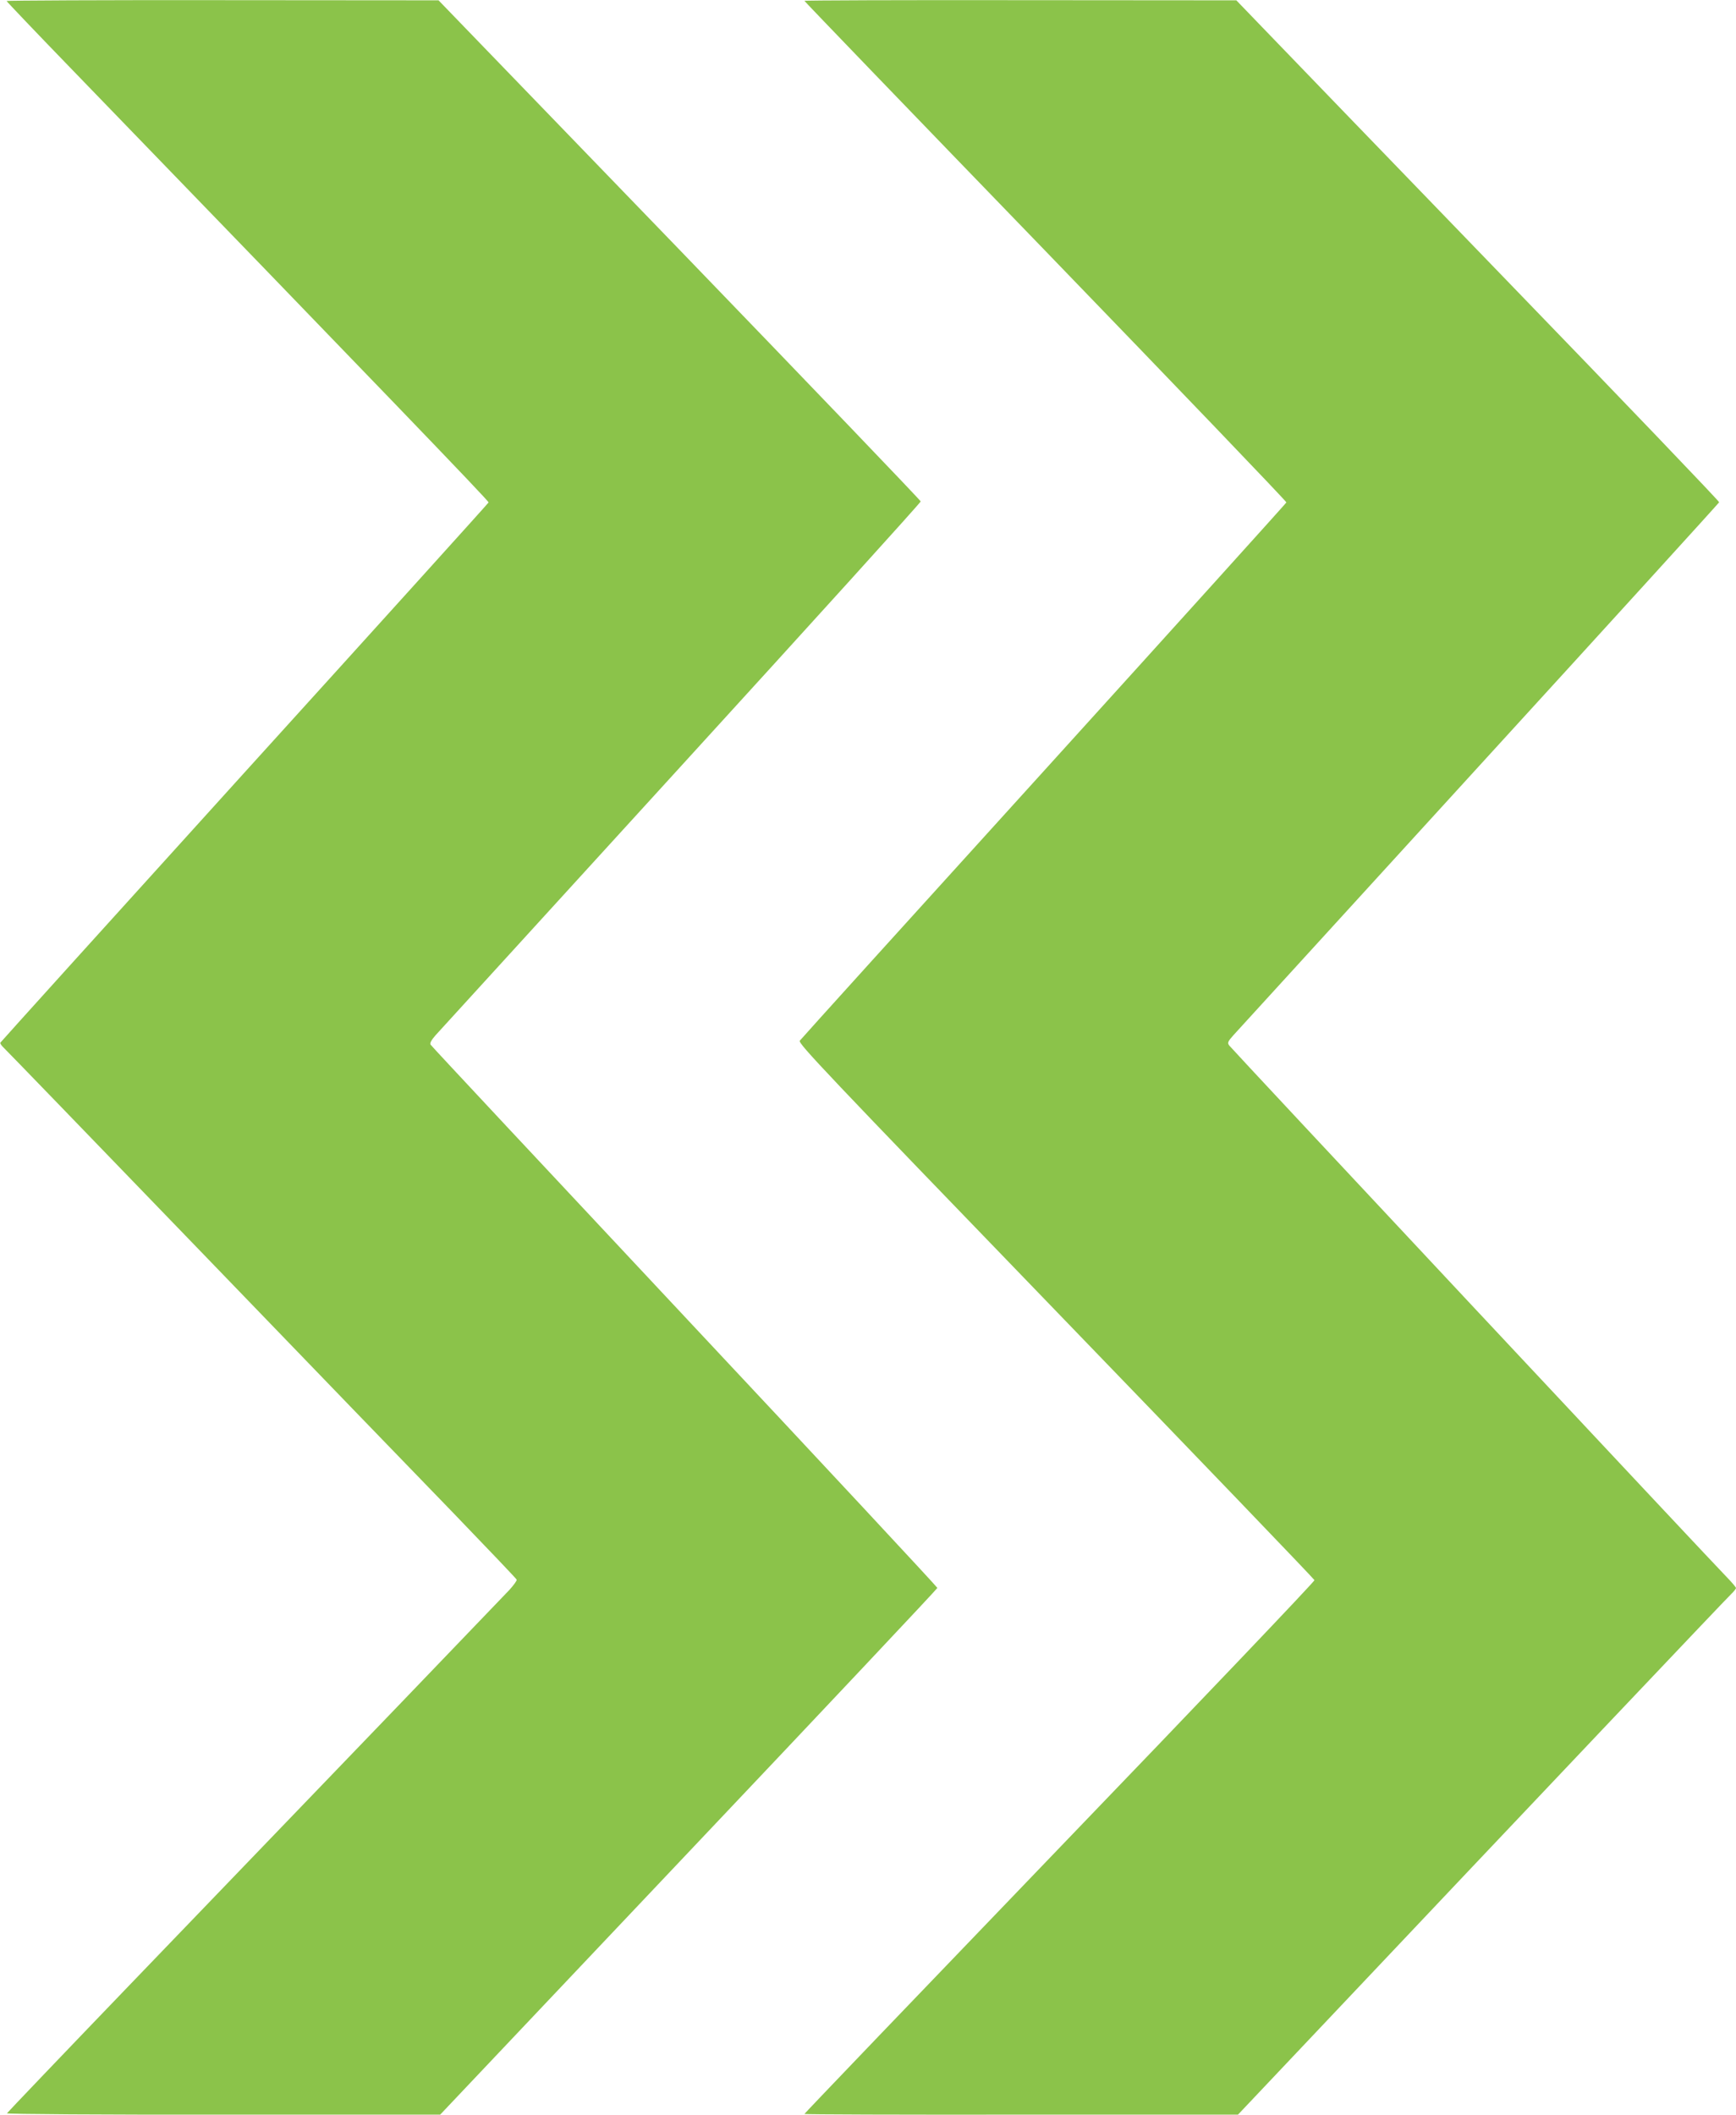 <?xml version="1.0" standalone="no"?>
<!DOCTYPE svg PUBLIC "-//W3C//DTD SVG 20010904//EN"
 "http://www.w3.org/TR/2001/REC-SVG-20010904/DTD/svg10.dtd">
<svg version="1.0" xmlns="http://www.w3.org/2000/svg"
 width="1051pt" height="1280pt" viewBox="0 0 1051 1280"
 preserveAspectRatio="xMidYMid meet">
<g transform="translate(0,1280) scale(0.1,-0.1)"
fill="#8bc34a" stroke="none">
<path d="M40 12794 c0 -3 179 -191 398 -417 1852 -1914 2523 -2610 2520 -2618
-2 -5 -667 -741 -1478 -1635 -811 -895 -1476 -1631 -1478 -1635 -2 -5 8 -19
21 -31 14 -13 546 -563 1183 -1223 637 -660 1329 -1377 1539 -1593 209 -217
382 -398 383 -403 2 -6 -18 -33 -44 -62 -49 -52 -921 -960 -2299 -2391 -407
-423 -741 -773 -743 -777 -2 -5 583 -9 1310 -8 l1313 0 1505 1590 c828 874
1505 1593 1505 1598 0 5 -688 744 -1530 1642 -841 898 -1534 1638 -1538 1646
-6 9 4 27 29 56 21 23 691 757 1488 1631 798 874 1450 1594 1450 1601 -1 7
-658 692 -1460 1523 l-1459 1510 -1307 1 c-720 1 -1308 -2 -1308 -5z"/>
<path d="M4870 12795 c0 -3 657 -685 1461 -1516 803 -831 1459 -1515 1457
-1520 -2 -5 -662 -736 -1468 -1625 -806 -888 -1471 -1623 -1478 -1633 -11 -16
151 -187 1550 -1635 860 -890 1564 -1623 1566 -1630 2 -7 -693 -736 -1543
-1619 -850 -884 -1545 -1609 -1545 -1612 0 -3 591 -5 1313 -4 l1312 0 456 482
c1333 1410 2504 2645 2530 2669 16 15 29 32 29 36 0 5 -22 31 -48 58 -87 88
-3007 3207 -3020 3226 -12 16 -9 24 25 62 21 23 691 757 1488 1630 798 873
1451 1591 1453 1596 2 5 -583 616 -1300 1357 -716 741 -1375 1423 -1463 1515
l-160 166 -1307 1 c-720 1 -1308 -1 -1308 -4z"/>
</g>
</svg>
